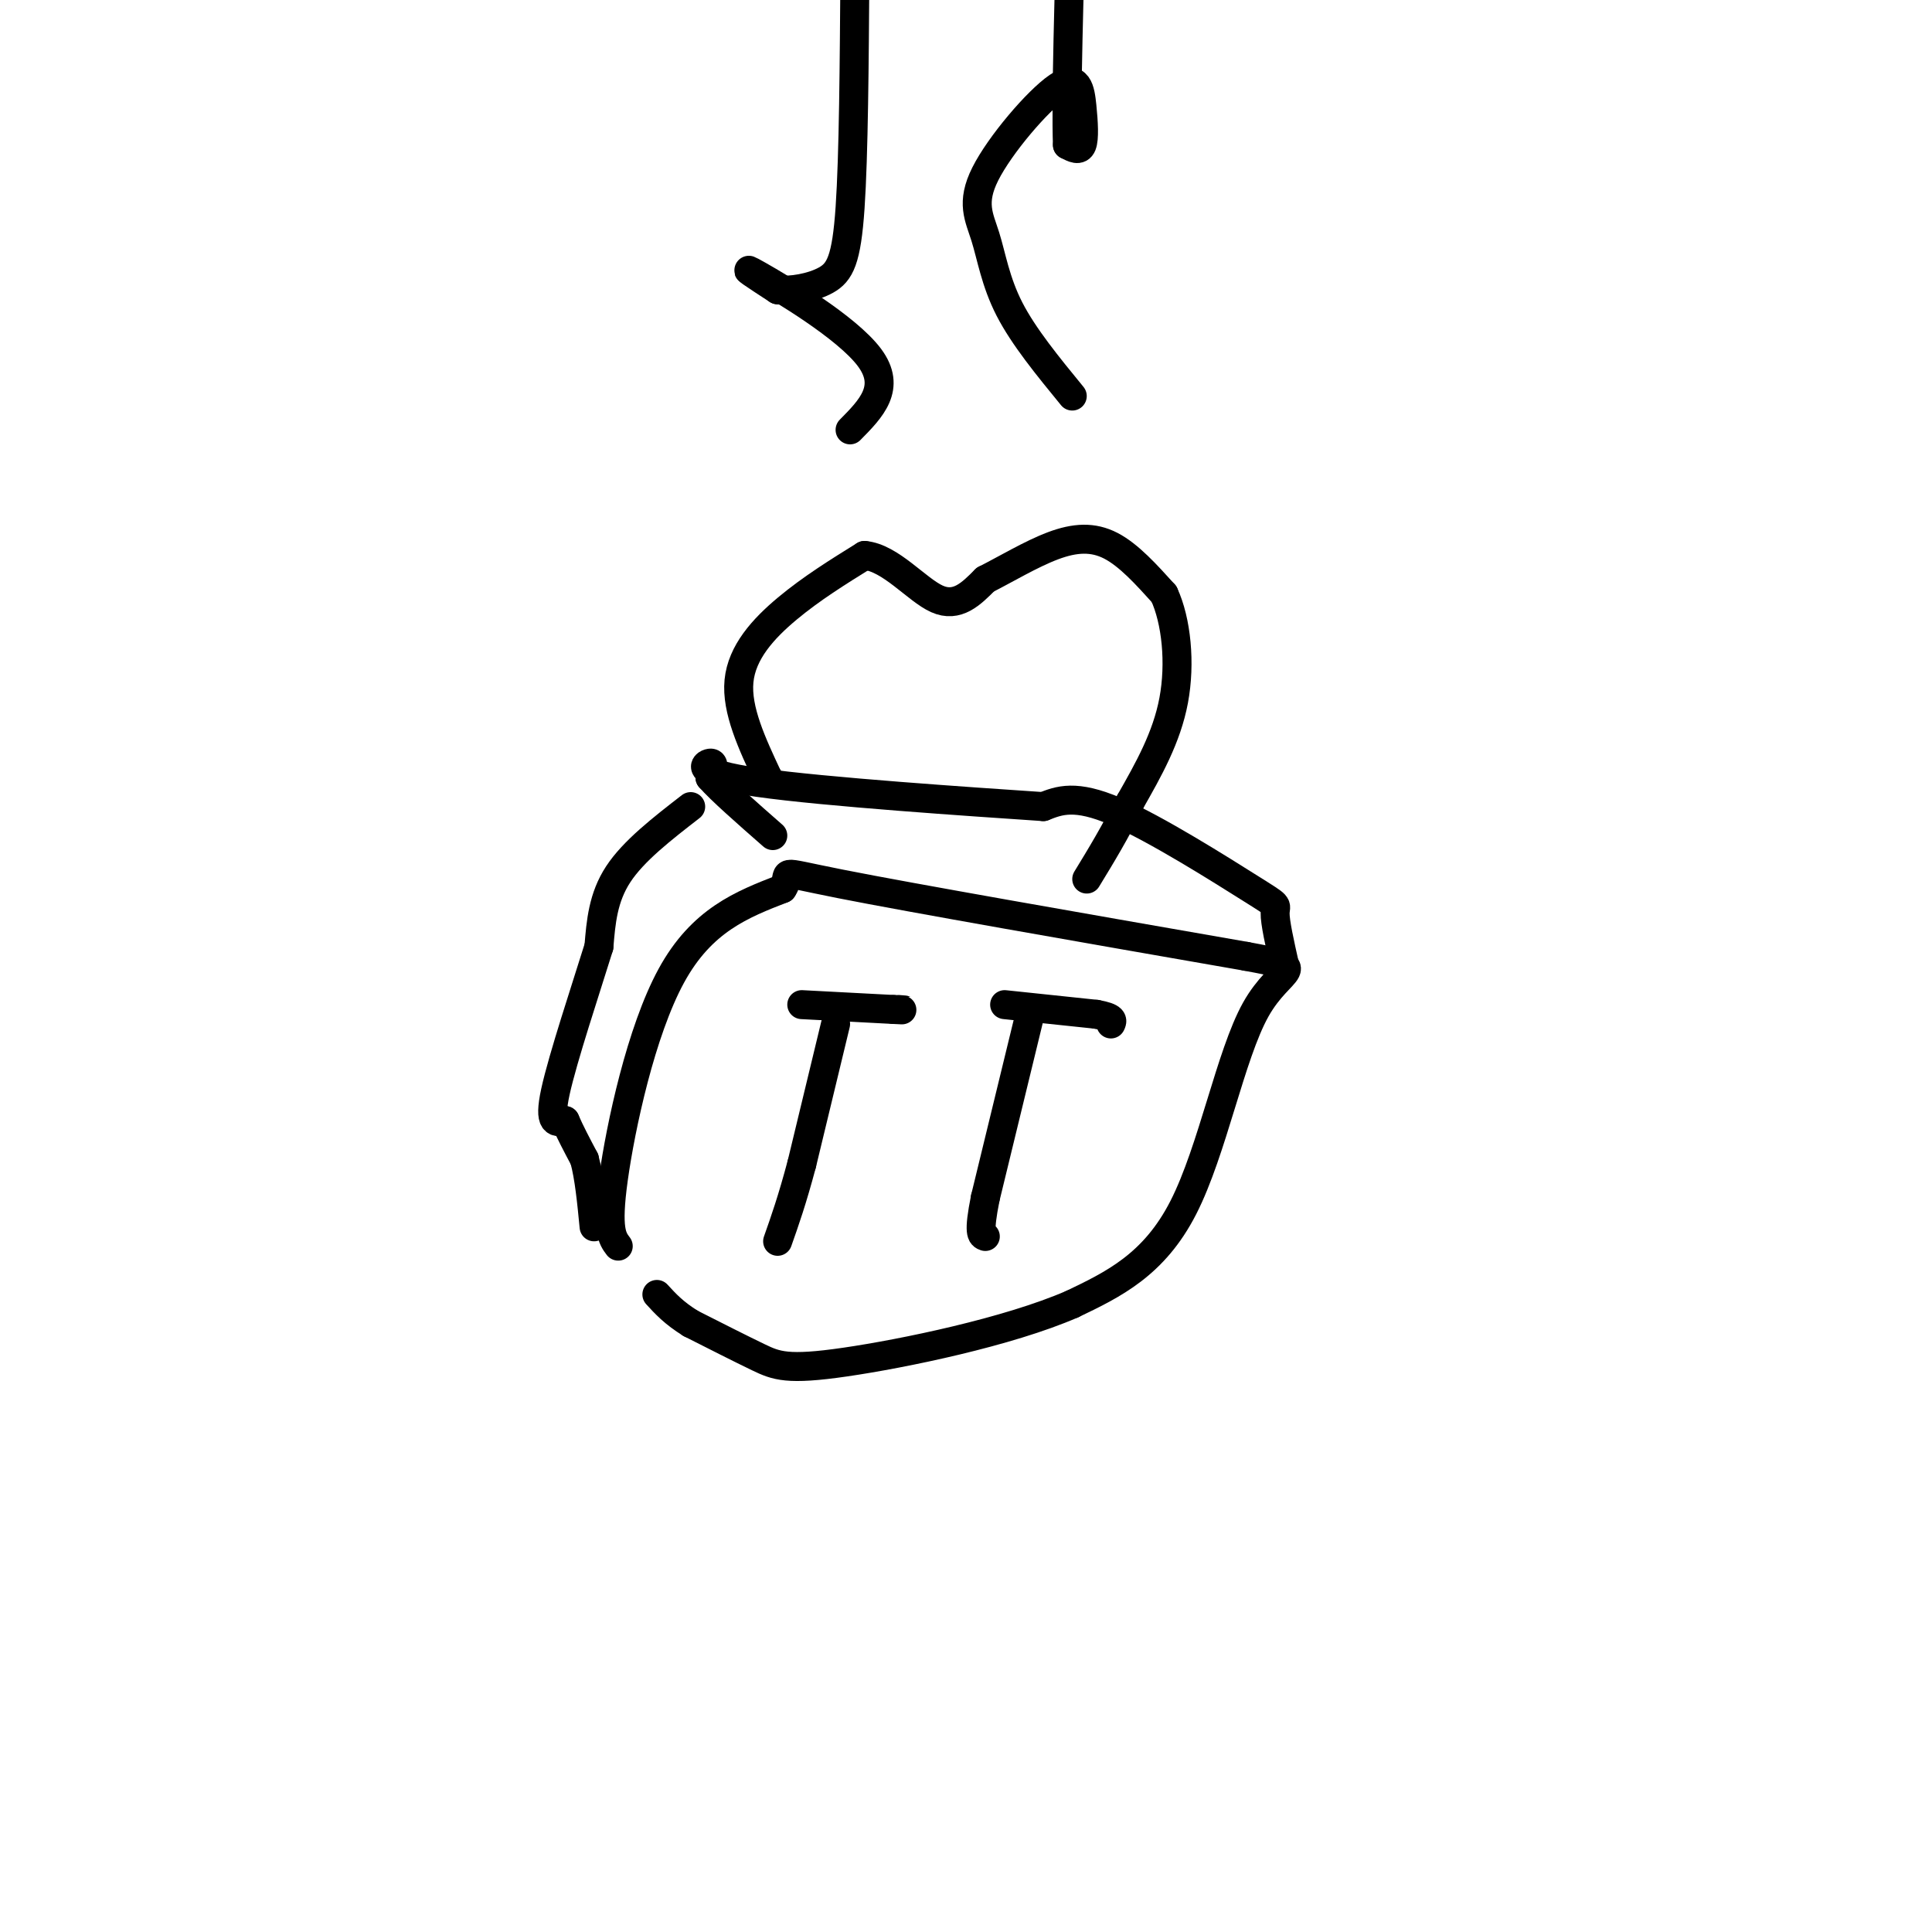 <svg viewBox='0 0 400 400' version='1.1' xmlns='http://www.w3.org/2000/svg' xmlns:xlink='http://www.w3.org/1999/xlink'><g fill='none' stroke='rgb(0,0,0)' stroke-width='6' stroke-linecap='round' stroke-linejoin='round'><path d='M128,258c-1.244,-1.644 -2.489,-3.289 -1,-14c1.489,-10.711 5.711,-30.489 12,-42c6.289,-11.511 14.644,-14.756 23,-18'/><path d='M162,184c2.511,-3.689 -2.711,-3.911 12,-1c14.711,2.911 49.356,8.956 84,15'/><path d='M258,198c14.071,2.607 7.250,1.625 2,11c-5.250,9.375 -8.929,29.107 -15,41c-6.071,11.893 -14.536,15.946 -23,20'/><path d='M222,270c-13.286,5.786 -35.000,10.250 -47,12c-12.000,1.750 -14.286,0.786 -18,-1c-3.714,-1.786 -8.857,-4.393 -14,-7'/><path d='M143,274c-3.500,-2.167 -5.250,-4.083 -7,-6'/><path d='M266,200c-1.024,-4.554 -2.048,-9.107 -2,-11c0.048,-1.893 1.167,-1.125 -5,-5c-6.167,-3.875 -19.619,-12.393 -28,-16c-8.381,-3.607 -11.690,-2.304 -15,-1'/><path d='M216,167c-15.071,-1.012 -45.250,-3.042 -59,-5c-13.750,-1.958 -11.071,-3.845 -10,-4c1.071,-0.155 0.536,1.423 0,3'/><path d='M147,161c2.167,2.500 7.583,7.250 13,12'/><path d='M159,161c0.000,0.000 0.100,0.100 0.1,0.1'/><path d='M159,161c-3.289,-7.022 -6.578,-14.044 -6,-20c0.578,-5.956 5.022,-10.844 10,-15c4.978,-4.156 10.489,-7.578 16,-11'/><path d='M179,115c5.378,0.467 10.822,7.133 15,9c4.178,1.867 7.089,-1.067 10,-4'/><path d='M204,120c4.131,-2.083 9.458,-5.292 14,-7c4.542,-1.708 8.298,-1.917 12,0c3.702,1.917 7.351,5.958 11,10'/><path d='M241,123c2.556,5.511 3.444,14.289 2,22c-1.444,7.711 -5.222,14.356 -9,21'/><path d='M234,166c-3.000,6.167 -6.000,11.083 -9,16'/><path d='M143,167c-5.917,4.583 -11.833,9.167 -15,14c-3.167,4.833 -3.583,9.917 -4,15'/><path d='M124,196c-2.711,8.733 -7.489,23.067 -9,30c-1.511,6.933 0.244,6.467 2,6'/><path d='M117,232c1.000,2.333 2.500,5.167 4,8'/><path d='M121,240c1.000,3.667 1.500,8.833 2,14'/><path d='M166,208c0.000,0.000 19.000,1.000 19,1'/><path d='M185,209c3.333,0.167 2.167,0.083 1,0'/><path d='M173,212c0.000,0.000 -7.000,29.000 -7,29'/><path d='M166,241c-2.000,7.500 -3.500,11.750 -5,16'/><path d='M208,208c0.000,0.000 19.000,2.000 19,2'/><path d='M227,210c3.667,0.667 3.333,1.333 3,2'/><path d='M213,211c0.000,0.000 -9.000,37.000 -9,37'/><path d='M204,248c-1.500,7.500 -0.750,7.750 0,8'/><path d='M176,89c4.333,-4.378 8.667,-8.756 4,-15c-4.667,-6.244 -18.333,-14.356 -23,-17c-4.667,-2.644 -0.333,0.178 4,3'/><path d='M161,60c2.595,0.321 7.083,-0.375 10,-2c2.917,-1.625 4.262,-4.179 5,-15c0.738,-10.821 0.869,-29.911 1,-49'/><path d='M222,82c-5.040,-6.153 -10.079,-12.306 -13,-18c-2.921,-5.694 -3.723,-10.929 -5,-15c-1.277,-4.071 -3.030,-6.978 0,-13c3.030,-6.022 10.843,-15.161 15,-18c4.157,-2.839 4.658,0.620 5,4c0.342,3.380 0.526,6.680 0,8c-0.526,1.320 -1.763,0.660 -3,0'/><path d='M221,30c-0.333,-9.000 0.333,-31.500 1,-54'/></g>
</svg>